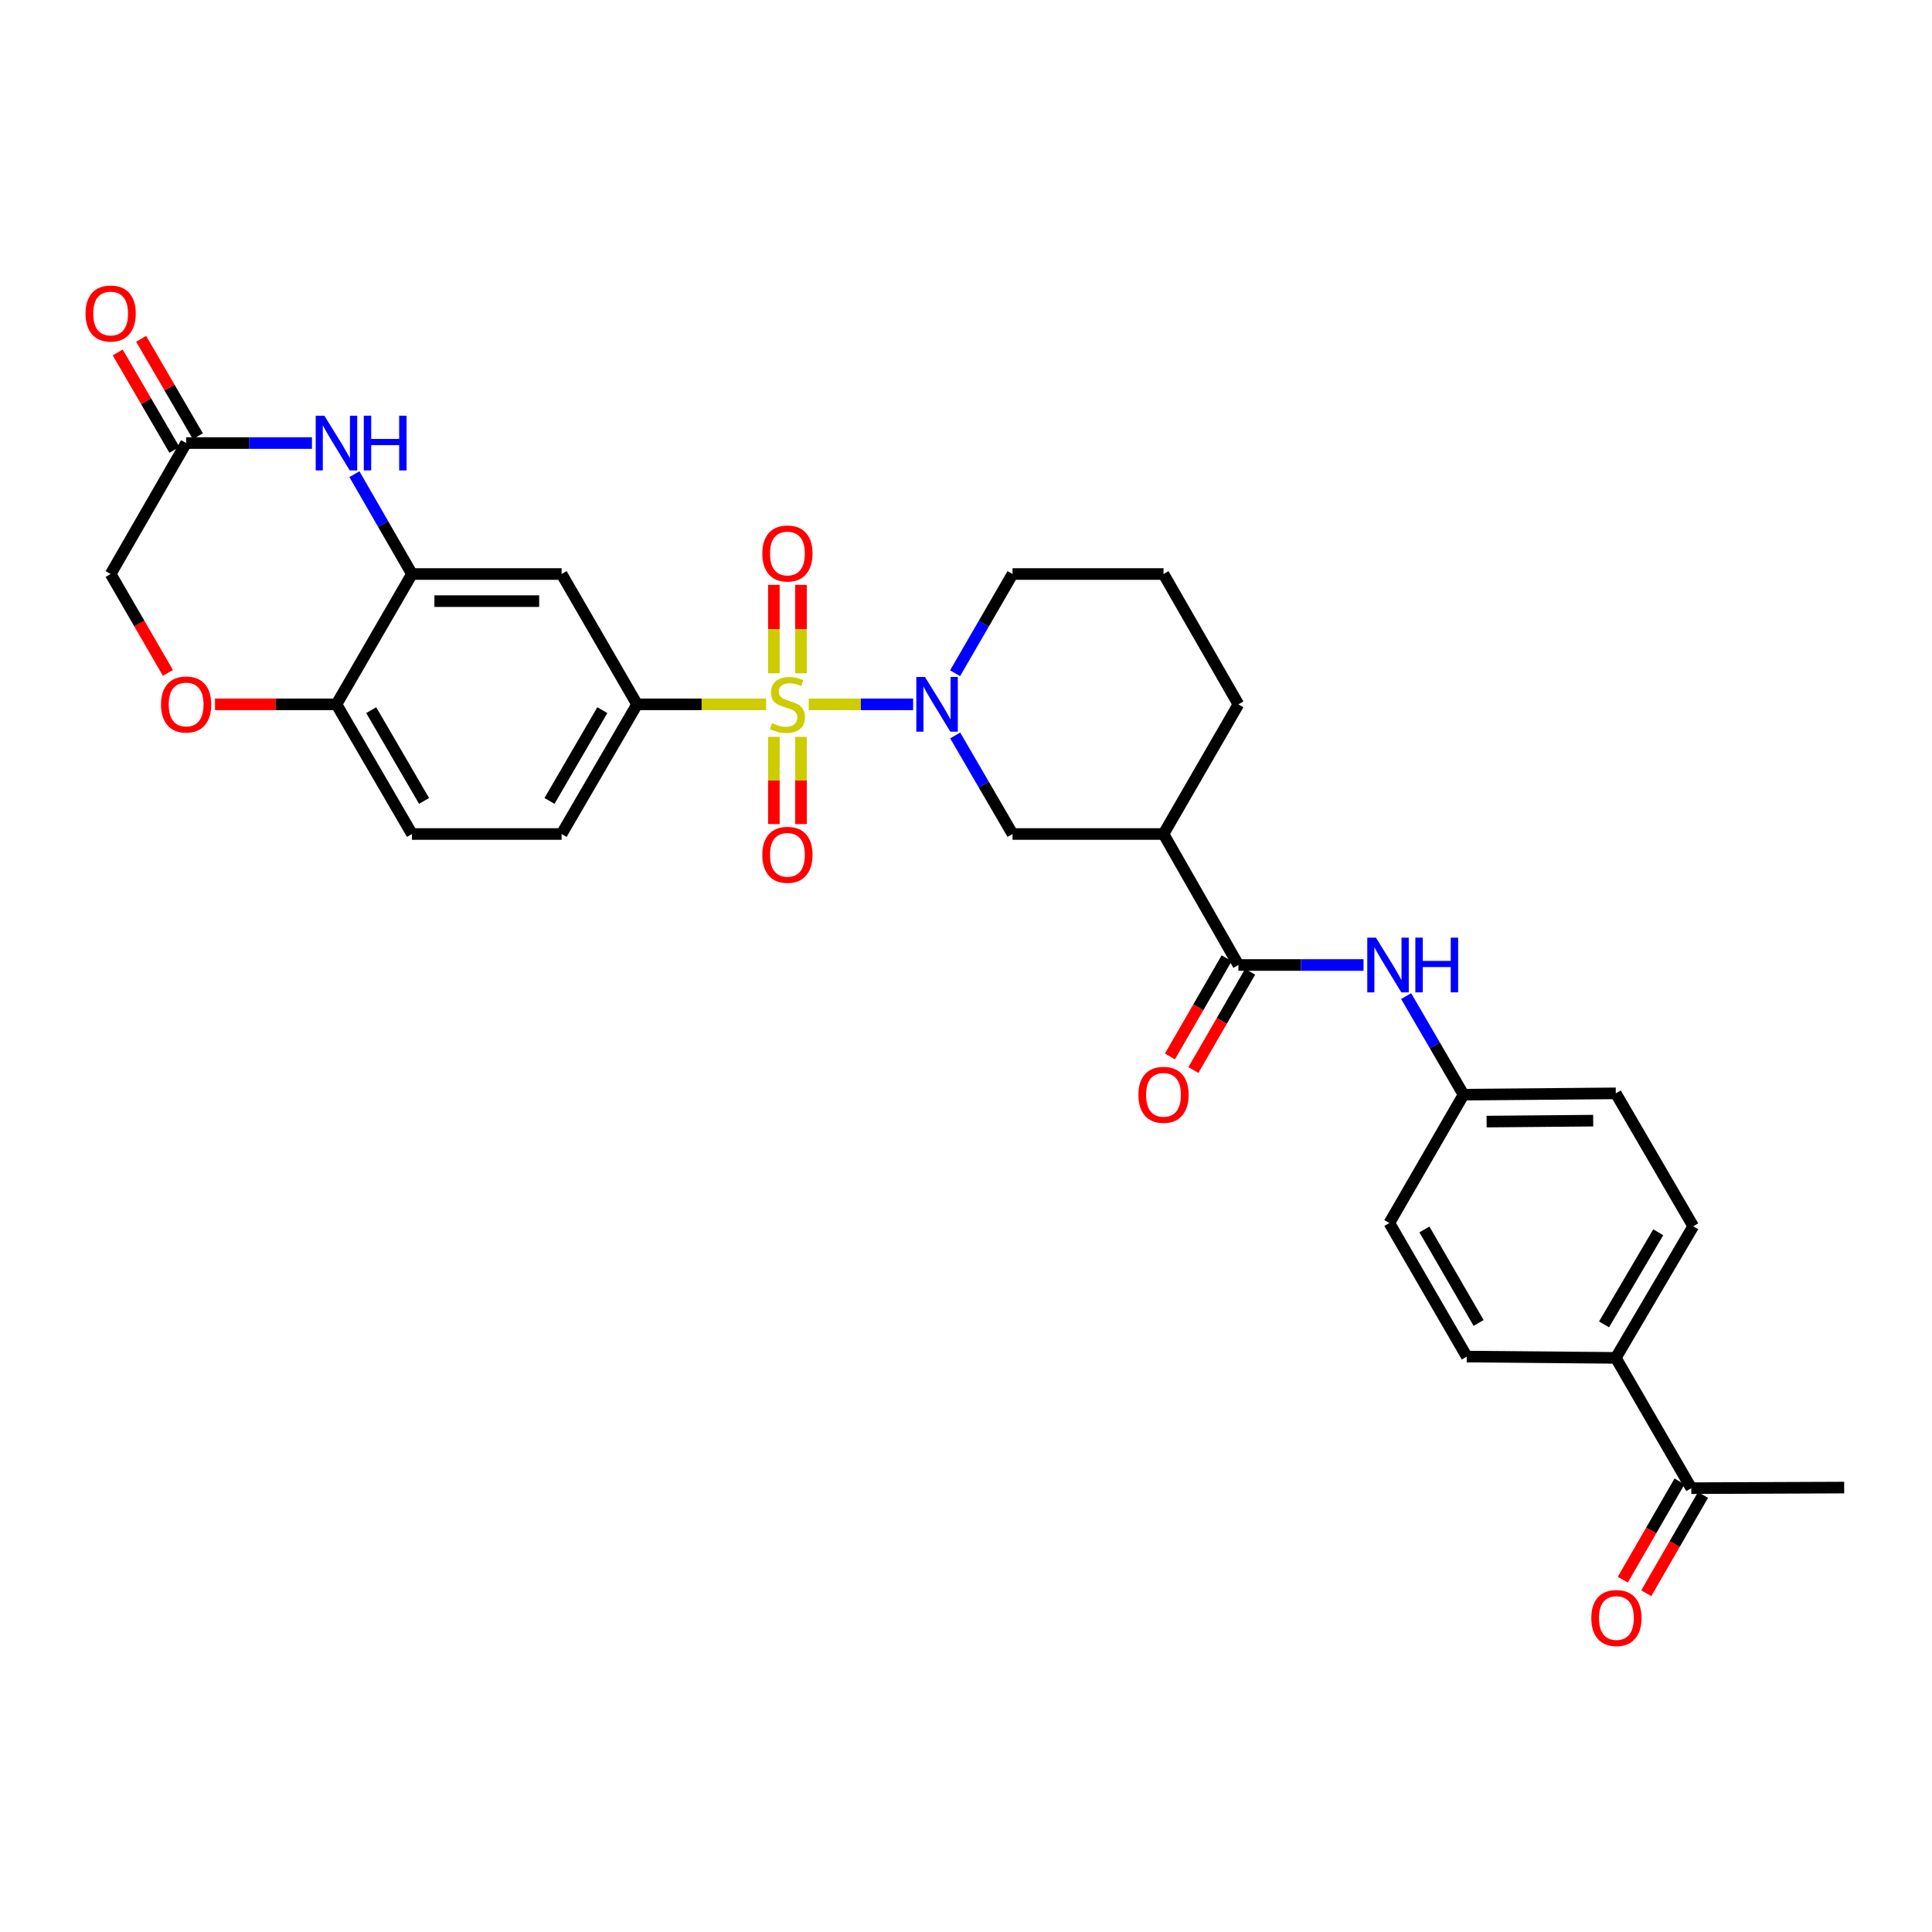 <?xml version='1.0' encoding='iso-8859-1'?>
<svg version='1.1' baseProfile='full'
              xmlns='http://www.w3.org/2000/svg'
                      xmlns:rdkit='http://www.rdkit.org/xml'
                      xmlns:xlink='http://www.w3.org/1999/xlink'
                  xml:space='preserve'
width='1000px' height='1000px' viewBox='0 0 1000 1000'>
<!-- END OF HEADER -->
<rect style='opacity:1.0;fill:#FFFFFF;stroke:none' width='1000' height='1000' x='0' y='0'> </rect>
<path class='bond-0' d='M 418.585,364.566 L 445.606,364.566' style='fill:none;fill-rule:evenodd;stroke:#CCCC00;stroke-width:6px;stroke-linecap:butt;stroke-linejoin:miter;stroke-opacity:1' />
<path class='bond-0' d='M 445.606,364.566 L 472.627,364.566' style='fill:none;fill-rule:evenodd;stroke:#0000FF;stroke-width:6px;stroke-linecap:butt;stroke-linejoin:miter;stroke-opacity:1' />
<path class='bond-1' d='M 396.543,364.566 L 363.146,364.566' style='fill:none;fill-rule:evenodd;stroke:#CCCC00;stroke-width:6px;stroke-linecap:butt;stroke-linejoin:miter;stroke-opacity:1' />
<path class='bond-1' d='M 363.146,364.566 L 329.75,364.566' style='fill:none;fill-rule:evenodd;stroke:#000000;stroke-width:6px;stroke-linecap:butt;stroke-linejoin:miter;stroke-opacity:1' />
<path class='bond-11' d='M 414.585,348.493 L 414.585,325.608' style='fill:none;fill-rule:evenodd;stroke:#CCCC00;stroke-width:6px;stroke-linecap:butt;stroke-linejoin:miter;stroke-opacity:1' />
<path class='bond-11' d='M 414.585,325.608 L 414.585,302.724' style='fill:none;fill-rule:evenodd;stroke:#FF0000;stroke-width:6px;stroke-linecap:butt;stroke-linejoin:miter;stroke-opacity:1' />
<path class='bond-11' d='M 400.551,348.493 L 400.551,325.608' style='fill:none;fill-rule:evenodd;stroke:#CCCC00;stroke-width:6px;stroke-linecap:butt;stroke-linejoin:miter;stroke-opacity:1' />
<path class='bond-11' d='M 400.551,325.608 L 400.551,302.724' style='fill:none;fill-rule:evenodd;stroke:#FF0000;stroke-width:6px;stroke-linecap:butt;stroke-linejoin:miter;stroke-opacity:1' />
<path class='bond-12' d='M 400.551,381.392 L 400.551,403.962' style='fill:none;fill-rule:evenodd;stroke:#CCCC00;stroke-width:6px;stroke-linecap:butt;stroke-linejoin:miter;stroke-opacity:1' />
<path class='bond-12' d='M 400.551,403.962 L 400.551,426.533' style='fill:none;fill-rule:evenodd;stroke:#FF0000;stroke-width:6px;stroke-linecap:butt;stroke-linejoin:miter;stroke-opacity:1' />
<path class='bond-12' d='M 414.585,381.392 L 414.585,403.962' style='fill:none;fill-rule:evenodd;stroke:#CCCC00;stroke-width:6px;stroke-linecap:butt;stroke-linejoin:miter;stroke-opacity:1' />
<path class='bond-12' d='M 414.585,403.962 L 414.585,426.533' style='fill:none;fill-rule:evenodd;stroke:#FF0000;stroke-width:6px;stroke-linecap:butt;stroke-linejoin:miter;stroke-opacity:1' />
<path class='bond-7' d='M 494.4,380.668 L 509.245,406.174' style='fill:none;fill-rule:evenodd;stroke:#0000FF;stroke-width:6px;stroke-linecap:butt;stroke-linejoin:miter;stroke-opacity:1' />
<path class='bond-7' d='M 509.245,406.174 L 524.09,431.68' style='fill:none;fill-rule:evenodd;stroke:#000000;stroke-width:6px;stroke-linecap:butt;stroke-linejoin:miter;stroke-opacity:1' />
<path class='bond-25' d='M 494.356,348.458 L 509.223,322.784' style='fill:none;fill-rule:evenodd;stroke:#0000FF;stroke-width:6px;stroke-linecap:butt;stroke-linejoin:miter;stroke-opacity:1' />
<path class='bond-25' d='M 509.223,322.784 L 524.09,297.109' style='fill:none;fill-rule:evenodd;stroke:#000000;stroke-width:6px;stroke-linecap:butt;stroke-linejoin:miter;stroke-opacity:1' />
<path class='bond-6' d='M 329.75,364.566 L 290.688,297.109' style='fill:none;fill-rule:evenodd;stroke:#000000;stroke-width:6px;stroke-linecap:butt;stroke-linejoin:miter;stroke-opacity:1' />
<path class='bond-17' d='M 329.75,364.566 L 290.688,431.68' style='fill:none;fill-rule:evenodd;stroke:#000000;stroke-width:6px;stroke-linecap:butt;stroke-linejoin:miter;stroke-opacity:1' />
<path class='bond-17' d='M 311.761,367.574 L 284.418,414.554' style='fill:none;fill-rule:evenodd;stroke:#000000;stroke-width:6px;stroke-linecap:butt;stroke-linejoin:miter;stroke-opacity:1' />
<path class='bond-2' d='M 183.442,245.441 L 198.335,271.275' style='fill:none;fill-rule:evenodd;stroke:#0000FF;stroke-width:6px;stroke-linecap:butt;stroke-linejoin:miter;stroke-opacity:1' />
<path class='bond-2' d='M 198.335,271.275 L 213.228,297.109' style='fill:none;fill-rule:evenodd;stroke:#000000;stroke-width:6px;stroke-linecap:butt;stroke-linejoin:miter;stroke-opacity:1' />
<path class='bond-8' d='M 161.466,229.325 L 128.903,229.325' style='fill:none;fill-rule:evenodd;stroke:#0000FF;stroke-width:6px;stroke-linecap:butt;stroke-linejoin:miter;stroke-opacity:1' />
<path class='bond-8' d='M 128.903,229.325 L 96.34,229.325' style='fill:none;fill-rule:evenodd;stroke:#000000;stroke-width:6px;stroke-linecap:butt;stroke-linejoin:miter;stroke-opacity:1' />
<path class='bond-3' d='M 640.994,499.48 L 602.236,431.68' style='fill:none;fill-rule:evenodd;stroke:#000000;stroke-width:6px;stroke-linecap:butt;stroke-linejoin:miter;stroke-opacity:1' />
<path class='bond-10' d='M 640.994,499.48 L 673.378,499.48' style='fill:none;fill-rule:evenodd;stroke:#000000;stroke-width:6px;stroke-linecap:butt;stroke-linejoin:miter;stroke-opacity:1' />
<path class='bond-10' d='M 673.378,499.48 L 705.762,499.48' style='fill:none;fill-rule:evenodd;stroke:#0000FF;stroke-width:6px;stroke-linecap:butt;stroke-linejoin:miter;stroke-opacity:1' />
<path class='bond-16' d='M 634.917,495.972 L 620.232,521.404' style='fill:none;fill-rule:evenodd;stroke:#000000;stroke-width:6px;stroke-linecap:butt;stroke-linejoin:miter;stroke-opacity:1' />
<path class='bond-16' d='M 620.232,521.404 L 605.547,546.836' style='fill:none;fill-rule:evenodd;stroke:#FF0000;stroke-width:6px;stroke-linecap:butt;stroke-linejoin:miter;stroke-opacity:1' />
<path class='bond-16' d='M 647.07,502.989 L 632.385,528.421' style='fill:none;fill-rule:evenodd;stroke:#000000;stroke-width:6px;stroke-linecap:butt;stroke-linejoin:miter;stroke-opacity:1' />
<path class='bond-16' d='M 632.385,528.421 L 617.7,553.853' style='fill:none;fill-rule:evenodd;stroke:#FF0000;stroke-width:6px;stroke-linecap:butt;stroke-linejoin:miter;stroke-opacity:1' />
<path class='bond-4' d='M 213.228,297.109 L 290.688,297.109' style='fill:none;fill-rule:evenodd;stroke:#000000;stroke-width:6px;stroke-linecap:butt;stroke-linejoin:miter;stroke-opacity:1' />
<path class='bond-4' d='M 224.847,311.143 L 279.069,311.143' style='fill:none;fill-rule:evenodd;stroke:#000000;stroke-width:6px;stroke-linecap:butt;stroke-linejoin:miter;stroke-opacity:1' />
<path class='bond-31' d='M 213.228,297.109 L 174.151,364.566' style='fill:none;fill-rule:evenodd;stroke:#000000;stroke-width:6px;stroke-linecap:butt;stroke-linejoin:miter;stroke-opacity:1' />
<path class='bond-5' d='M 602.236,431.68 L 524.09,431.68' style='fill:none;fill-rule:evenodd;stroke:#000000;stroke-width:6px;stroke-linecap:butt;stroke-linejoin:miter;stroke-opacity:1' />
<path class='bond-32' d='M 602.236,431.68 L 640.994,364.566' style='fill:none;fill-rule:evenodd;stroke:#000000;stroke-width:6px;stroke-linecap:butt;stroke-linejoin:miter;stroke-opacity:1' />
<path class='bond-18' d='M 102.405,225.795 L 87.73,200.581' style='fill:none;fill-rule:evenodd;stroke:#000000;stroke-width:6px;stroke-linecap:butt;stroke-linejoin:miter;stroke-opacity:1' />
<path class='bond-18' d='M 87.73,200.581 L 73.056,175.368' style='fill:none;fill-rule:evenodd;stroke:#FF0000;stroke-width:6px;stroke-linecap:butt;stroke-linejoin:miter;stroke-opacity:1' />
<path class='bond-18' d='M 90.275,232.855 L 75.601,207.641' style='fill:none;fill-rule:evenodd;stroke:#000000;stroke-width:6px;stroke-linecap:butt;stroke-linejoin:miter;stroke-opacity:1' />
<path class='bond-18' d='M 75.601,207.641 L 60.926,182.427' style='fill:none;fill-rule:evenodd;stroke:#FF0000;stroke-width:6px;stroke-linecap:butt;stroke-linejoin:miter;stroke-opacity:1' />
<path class='bond-33' d='M 96.34,229.325 L 57.271,297.109' style='fill:none;fill-rule:evenodd;stroke:#000000;stroke-width:6px;stroke-linecap:butt;stroke-linejoin:miter;stroke-opacity:1' />
<path class='bond-9' d='M 111.285,364.566 L 142.718,364.566' style='fill:none;fill-rule:evenodd;stroke:#FF0000;stroke-width:6px;stroke-linecap:butt;stroke-linejoin:miter;stroke-opacity:1' />
<path class='bond-9' d='M 142.718,364.566 L 174.151,364.566' style='fill:none;fill-rule:evenodd;stroke:#000000;stroke-width:6px;stroke-linecap:butt;stroke-linejoin:miter;stroke-opacity:1' />
<path class='bond-19' d='M 86.918,348.298 L 72.094,322.703' style='fill:none;fill-rule:evenodd;stroke:#FF0000;stroke-width:6px;stroke-linecap:butt;stroke-linejoin:miter;stroke-opacity:1' />
<path class='bond-19' d='M 72.094,322.703 L 57.271,297.109' style='fill:none;fill-rule:evenodd;stroke:#000000;stroke-width:6px;stroke-linecap:butt;stroke-linejoin:miter;stroke-opacity:1' />
<path class='bond-22' d='M 727.814,515.582 L 742.669,541.092' style='fill:none;fill-rule:evenodd;stroke:#0000FF;stroke-width:6px;stroke-linecap:butt;stroke-linejoin:miter;stroke-opacity:1' />
<path class='bond-22' d='M 742.669,541.092 L 757.523,566.602' style='fill:none;fill-rule:evenodd;stroke:#000000;stroke-width:6px;stroke-linecap:butt;stroke-linejoin:miter;stroke-opacity:1' />
<path class='bond-13' d='M 174.151,364.566 L 213.228,431.68' style='fill:none;fill-rule:evenodd;stroke:#000000;stroke-width:6px;stroke-linecap:butt;stroke-linejoin:miter;stroke-opacity:1' />
<path class='bond-13' d='M 192.141,367.572 L 219.495,414.552' style='fill:none;fill-rule:evenodd;stroke:#000000;stroke-width:6px;stroke-linecap:butt;stroke-linejoin:miter;stroke-opacity:1' />
<path class='bond-14' d='M 875.401,770.275 L 836.332,702.834' style='fill:none;fill-rule:evenodd;stroke:#000000;stroke-width:6px;stroke-linecap:butt;stroke-linejoin:miter;stroke-opacity:1' />
<path class='bond-21' d='M 869.324,766.767 L 854.641,792.203' style='fill:none;fill-rule:evenodd;stroke:#000000;stroke-width:6px;stroke-linecap:butt;stroke-linejoin:miter;stroke-opacity:1' />
<path class='bond-21' d='M 854.641,792.203 L 839.959,817.639' style='fill:none;fill-rule:evenodd;stroke:#FF0000;stroke-width:6px;stroke-linecap:butt;stroke-linejoin:miter;stroke-opacity:1' />
<path class='bond-21' d='M 881.478,773.783 L 866.796,799.219' style='fill:none;fill-rule:evenodd;stroke:#000000;stroke-width:6px;stroke-linecap:butt;stroke-linejoin:miter;stroke-opacity:1' />
<path class='bond-21' d='M 866.796,799.219 L 852.113,824.655' style='fill:none;fill-rule:evenodd;stroke:#FF0000;stroke-width:6px;stroke-linecap:butt;stroke-linejoin:miter;stroke-opacity:1' />
<path class='bond-30' d='M 875.401,770.275 L 954.545,769.963' style='fill:none;fill-rule:evenodd;stroke:#000000;stroke-width:6px;stroke-linecap:butt;stroke-linejoin:miter;stroke-opacity:1' />
<path class='bond-15' d='M 836.332,702.834 L 876.415,634.714' style='fill:none;fill-rule:evenodd;stroke:#000000;stroke-width:6px;stroke-linecap:butt;stroke-linejoin:miter;stroke-opacity:1' />
<path class='bond-15' d='M 830.249,685.499 L 858.307,637.815' style='fill:none;fill-rule:evenodd;stroke:#000000;stroke-width:6px;stroke-linecap:butt;stroke-linejoin:miter;stroke-opacity:1' />
<path class='bond-34' d='M 836.332,702.834 L 759.191,702.163' style='fill:none;fill-rule:evenodd;stroke:#000000;stroke-width:6px;stroke-linecap:butt;stroke-linejoin:miter;stroke-opacity:1' />
<path class='bond-20' d='M 290.688,431.68 L 213.228,431.68' style='fill:none;fill-rule:evenodd;stroke:#000000;stroke-width:6px;stroke-linecap:butt;stroke-linejoin:miter;stroke-opacity:1' />
<path class='bond-26' d='M 757.523,566.602 L 719.124,633.03' style='fill:none;fill-rule:evenodd;stroke:#000000;stroke-width:6px;stroke-linecap:butt;stroke-linejoin:miter;stroke-opacity:1' />
<path class='bond-27' d='M 757.523,566.602 L 836.332,565.916' style='fill:none;fill-rule:evenodd;stroke:#000000;stroke-width:6px;stroke-linecap:butt;stroke-linejoin:miter;stroke-opacity:1' />
<path class='bond-27' d='M 769.467,580.533 L 824.633,580.052' style='fill:none;fill-rule:evenodd;stroke:#000000;stroke-width:6px;stroke-linecap:butt;stroke-linejoin:miter;stroke-opacity:1' />
<path class='bond-23' d='M 759.191,702.163 L 719.124,633.03' style='fill:none;fill-rule:evenodd;stroke:#000000;stroke-width:6px;stroke-linecap:butt;stroke-linejoin:miter;stroke-opacity:1' />
<path class='bond-23' d='M 765.324,684.756 L 737.277,636.363' style='fill:none;fill-rule:evenodd;stroke:#000000;stroke-width:6px;stroke-linecap:butt;stroke-linejoin:miter;stroke-opacity:1' />
<path class='bond-24' d='M 876.415,634.714 L 836.332,565.916' style='fill:none;fill-rule:evenodd;stroke:#000000;stroke-width:6px;stroke-linecap:butt;stroke-linejoin:miter;stroke-opacity:1' />
<path class='bond-29' d='M 524.09,297.109 L 602.236,297.109' style='fill:none;fill-rule:evenodd;stroke:#000000;stroke-width:6px;stroke-linecap:butt;stroke-linejoin:miter;stroke-opacity:1' />
<path class='bond-28' d='M 640.994,364.566 L 602.236,297.109' style='fill:none;fill-rule:evenodd;stroke:#000000;stroke-width:6px;stroke-linecap:butt;stroke-linejoin:miter;stroke-opacity:1' />
<path  class='atom-0' d='M 399.568 374.286
Q 399.888 374.406, 401.208 374.966
Q 402.528 375.526, 403.968 375.886
Q 405.448 376.206, 406.888 376.206
Q 409.568 376.206, 411.128 374.926
Q 412.688 373.606, 412.688 371.326
Q 412.688 369.766, 411.888 368.806
Q 411.128 367.846, 409.928 367.326
Q 408.728 366.806, 406.728 366.206
Q 404.208 365.446, 402.688 364.726
Q 401.208 364.006, 400.128 362.486
Q 399.088 360.966, 399.088 358.406
Q 399.088 354.846, 401.488 352.646
Q 403.928 350.446, 408.728 350.446
Q 412.008 350.446, 415.728 352.006
L 414.808 355.086
Q 411.408 353.686, 408.848 353.686
Q 406.088 353.686, 404.568 354.846
Q 403.048 355.966, 403.088 357.926
Q 403.088 359.446, 403.848 360.366
Q 404.648 361.286, 405.768 361.806
Q 406.928 362.326, 408.848 362.926
Q 411.408 363.726, 412.928 364.526
Q 414.448 365.326, 415.528 366.966
Q 416.648 368.566, 416.648 371.326
Q 416.648 375.246, 414.008 377.366
Q 411.408 379.446, 407.048 379.446
Q 404.528 379.446, 402.608 378.886
Q 400.728 378.366, 398.488 377.446
L 399.568 374.286
' fill='#CCCC00'/>
<path  class='atom-1' d='M 478.769 350.406
L 488.049 365.406
Q 488.969 366.886, 490.449 369.566
Q 491.929 372.246, 492.009 372.406
L 492.009 350.406
L 495.769 350.406
L 495.769 378.726
L 491.889 378.726
L 481.929 362.326
Q 480.769 360.406, 479.529 358.206
Q 478.329 356.006, 477.969 355.326
L 477.969 378.726
L 474.289 378.726
L 474.289 350.406
L 478.769 350.406
' fill='#0000FF'/>
<path  class='atom-3' d='M 167.891 215.165
L 177.171 230.165
Q 178.091 231.645, 179.571 234.325
Q 181.051 237.005, 181.131 237.165
L 181.131 215.165
L 184.891 215.165
L 184.891 243.485
L 181.011 243.485
L 171.051 227.085
Q 169.891 225.165, 168.651 222.965
Q 167.451 220.765, 167.091 220.085
L 167.091 243.485
L 163.411 243.485
L 163.411 215.165
L 167.891 215.165
' fill='#0000FF'/>
<path  class='atom-3' d='M 188.291 215.165
L 192.131 215.165
L 192.131 227.205
L 206.611 227.205
L 206.611 215.165
L 210.451 215.165
L 210.451 243.485
L 206.611 243.485
L 206.611 230.405
L 192.131 230.405
L 192.131 243.485
L 188.291 243.485
L 188.291 215.165
' fill='#0000FF'/>
<path  class='atom-10' d='M 83.34 364.646
Q 83.34 357.846, 86.7 354.046
Q 90.06 350.246, 96.34 350.246
Q 102.62 350.246, 105.98 354.046
Q 109.34 357.846, 109.34 364.646
Q 109.34 371.526, 105.94 375.446
Q 102.54 379.326, 96.34 379.326
Q 90.1 379.326, 86.7 375.446
Q 83.34 371.566, 83.34 364.646
M 96.34 376.126
Q 100.66 376.126, 102.98 373.246
Q 105.34 370.326, 105.34 364.646
Q 105.34 359.086, 102.98 356.286
Q 100.66 353.446, 96.34 353.446
Q 92.02 353.446, 89.66 356.246
Q 87.34 359.046, 87.34 364.646
Q 87.34 370.366, 89.66 373.246
Q 92.02 376.126, 96.34 376.126
' fill='#FF0000'/>
<path  class='atom-11' d='M 712.178 485.32
L 721.458 500.32
Q 722.378 501.8, 723.858 504.48
Q 725.338 507.16, 725.418 507.32
L 725.418 485.32
L 729.178 485.32
L 729.178 513.64
L 725.298 513.64
L 715.338 497.24
Q 714.178 495.32, 712.938 493.12
Q 711.738 490.92, 711.378 490.24
L 711.378 513.64
L 707.698 513.64
L 707.698 485.32
L 712.178 485.32
' fill='#0000FF'/>
<path  class='atom-11' d='M 732.578 485.32
L 736.418 485.32
L 736.418 497.36
L 750.898 497.36
L 750.898 485.32
L 754.738 485.32
L 754.738 513.64
L 750.898 513.64
L 750.898 500.56
L 736.418 500.56
L 736.418 513.64
L 732.578 513.64
L 732.578 485.32
' fill='#0000FF'/>
<path  class='atom-12' d='M 394.568 286.492
Q 394.568 279.692, 397.928 275.892
Q 401.288 272.092, 407.568 272.092
Q 413.848 272.092, 417.208 275.892
Q 420.568 279.692, 420.568 286.492
Q 420.568 293.372, 417.168 297.292
Q 413.768 301.172, 407.568 301.172
Q 401.328 301.172, 397.928 297.292
Q 394.568 293.412, 394.568 286.492
M 407.568 297.972
Q 411.888 297.972, 414.208 295.092
Q 416.568 292.172, 416.568 286.492
Q 416.568 280.932, 414.208 278.132
Q 411.888 275.292, 407.568 275.292
Q 403.248 275.292, 400.888 278.092
Q 398.568 280.892, 398.568 286.492
Q 398.568 292.212, 400.888 295.092
Q 403.248 297.972, 407.568 297.972
' fill='#FF0000'/>
<path  class='atom-13' d='M 394.568 442.457
Q 394.568 435.657, 397.928 431.857
Q 401.288 428.057, 407.568 428.057
Q 413.848 428.057, 417.208 431.857
Q 420.568 435.657, 420.568 442.457
Q 420.568 449.337, 417.168 453.257
Q 413.768 457.137, 407.568 457.137
Q 401.328 457.137, 397.928 453.257
Q 394.568 449.377, 394.568 442.457
M 407.568 453.937
Q 411.888 453.937, 414.208 451.057
Q 416.568 448.137, 416.568 442.457
Q 416.568 436.897, 414.208 434.097
Q 411.888 431.257, 407.568 431.257
Q 403.248 431.257, 400.888 434.057
Q 398.568 436.857, 398.568 442.457
Q 398.568 448.177, 400.888 451.057
Q 403.248 453.937, 407.568 453.937
' fill='#FF0000'/>
<path  class='atom-17' d='M 589.236 566.682
Q 589.236 559.882, 592.596 556.082
Q 595.956 552.282, 602.236 552.282
Q 608.516 552.282, 611.876 556.082
Q 615.236 559.882, 615.236 566.682
Q 615.236 573.562, 611.836 577.482
Q 608.436 581.362, 602.236 581.362
Q 595.996 581.362, 592.596 577.482
Q 589.236 573.602, 589.236 566.682
M 602.236 578.162
Q 606.556 578.162, 608.876 575.282
Q 611.236 572.362, 611.236 566.682
Q 611.236 561.122, 608.876 558.322
Q 606.556 555.482, 602.236 555.482
Q 597.916 555.482, 595.556 558.282
Q 593.236 561.082, 593.236 566.682
Q 593.236 572.402, 595.556 575.282
Q 597.916 578.162, 602.236 578.162
' fill='#FF0000'/>
<path  class='atom-19' d='M 44.271 162.275
Q 44.271 155.475, 47.631 151.675
Q 50.991 147.875, 57.271 147.875
Q 63.551 147.875, 66.911 151.675
Q 70.271 155.475, 70.271 162.275
Q 70.271 169.155, 66.871 173.075
Q 63.471 176.955, 57.271 176.955
Q 51.031 176.955, 47.631 173.075
Q 44.271 169.195, 44.271 162.275
M 57.271 173.755
Q 61.591 173.755, 63.911 170.875
Q 66.271 167.955, 66.271 162.275
Q 66.271 156.715, 63.911 153.915
Q 61.591 151.075, 57.271 151.075
Q 52.951 151.075, 50.591 153.875
Q 48.271 156.675, 48.271 162.275
Q 48.271 167.995, 50.591 170.875
Q 52.951 173.755, 57.271 173.755
' fill='#FF0000'/>
<path  class='atom-22' d='M 823.652 837.485
Q 823.652 830.685, 827.012 826.885
Q 830.372 823.085, 836.652 823.085
Q 842.932 823.085, 846.292 826.885
Q 849.652 830.685, 849.652 837.485
Q 849.652 844.365, 846.252 848.285
Q 842.852 852.165, 836.652 852.165
Q 830.412 852.165, 827.012 848.285
Q 823.652 844.405, 823.652 837.485
M 836.652 848.965
Q 840.972 848.965, 843.292 846.085
Q 845.652 843.165, 845.652 837.485
Q 845.652 831.925, 843.292 829.125
Q 840.972 826.285, 836.652 826.285
Q 832.332 826.285, 829.972 829.085
Q 827.652 831.885, 827.652 837.485
Q 827.652 843.205, 829.972 846.085
Q 832.332 848.965, 836.652 848.965
' fill='#FF0000'/>
</svg>
